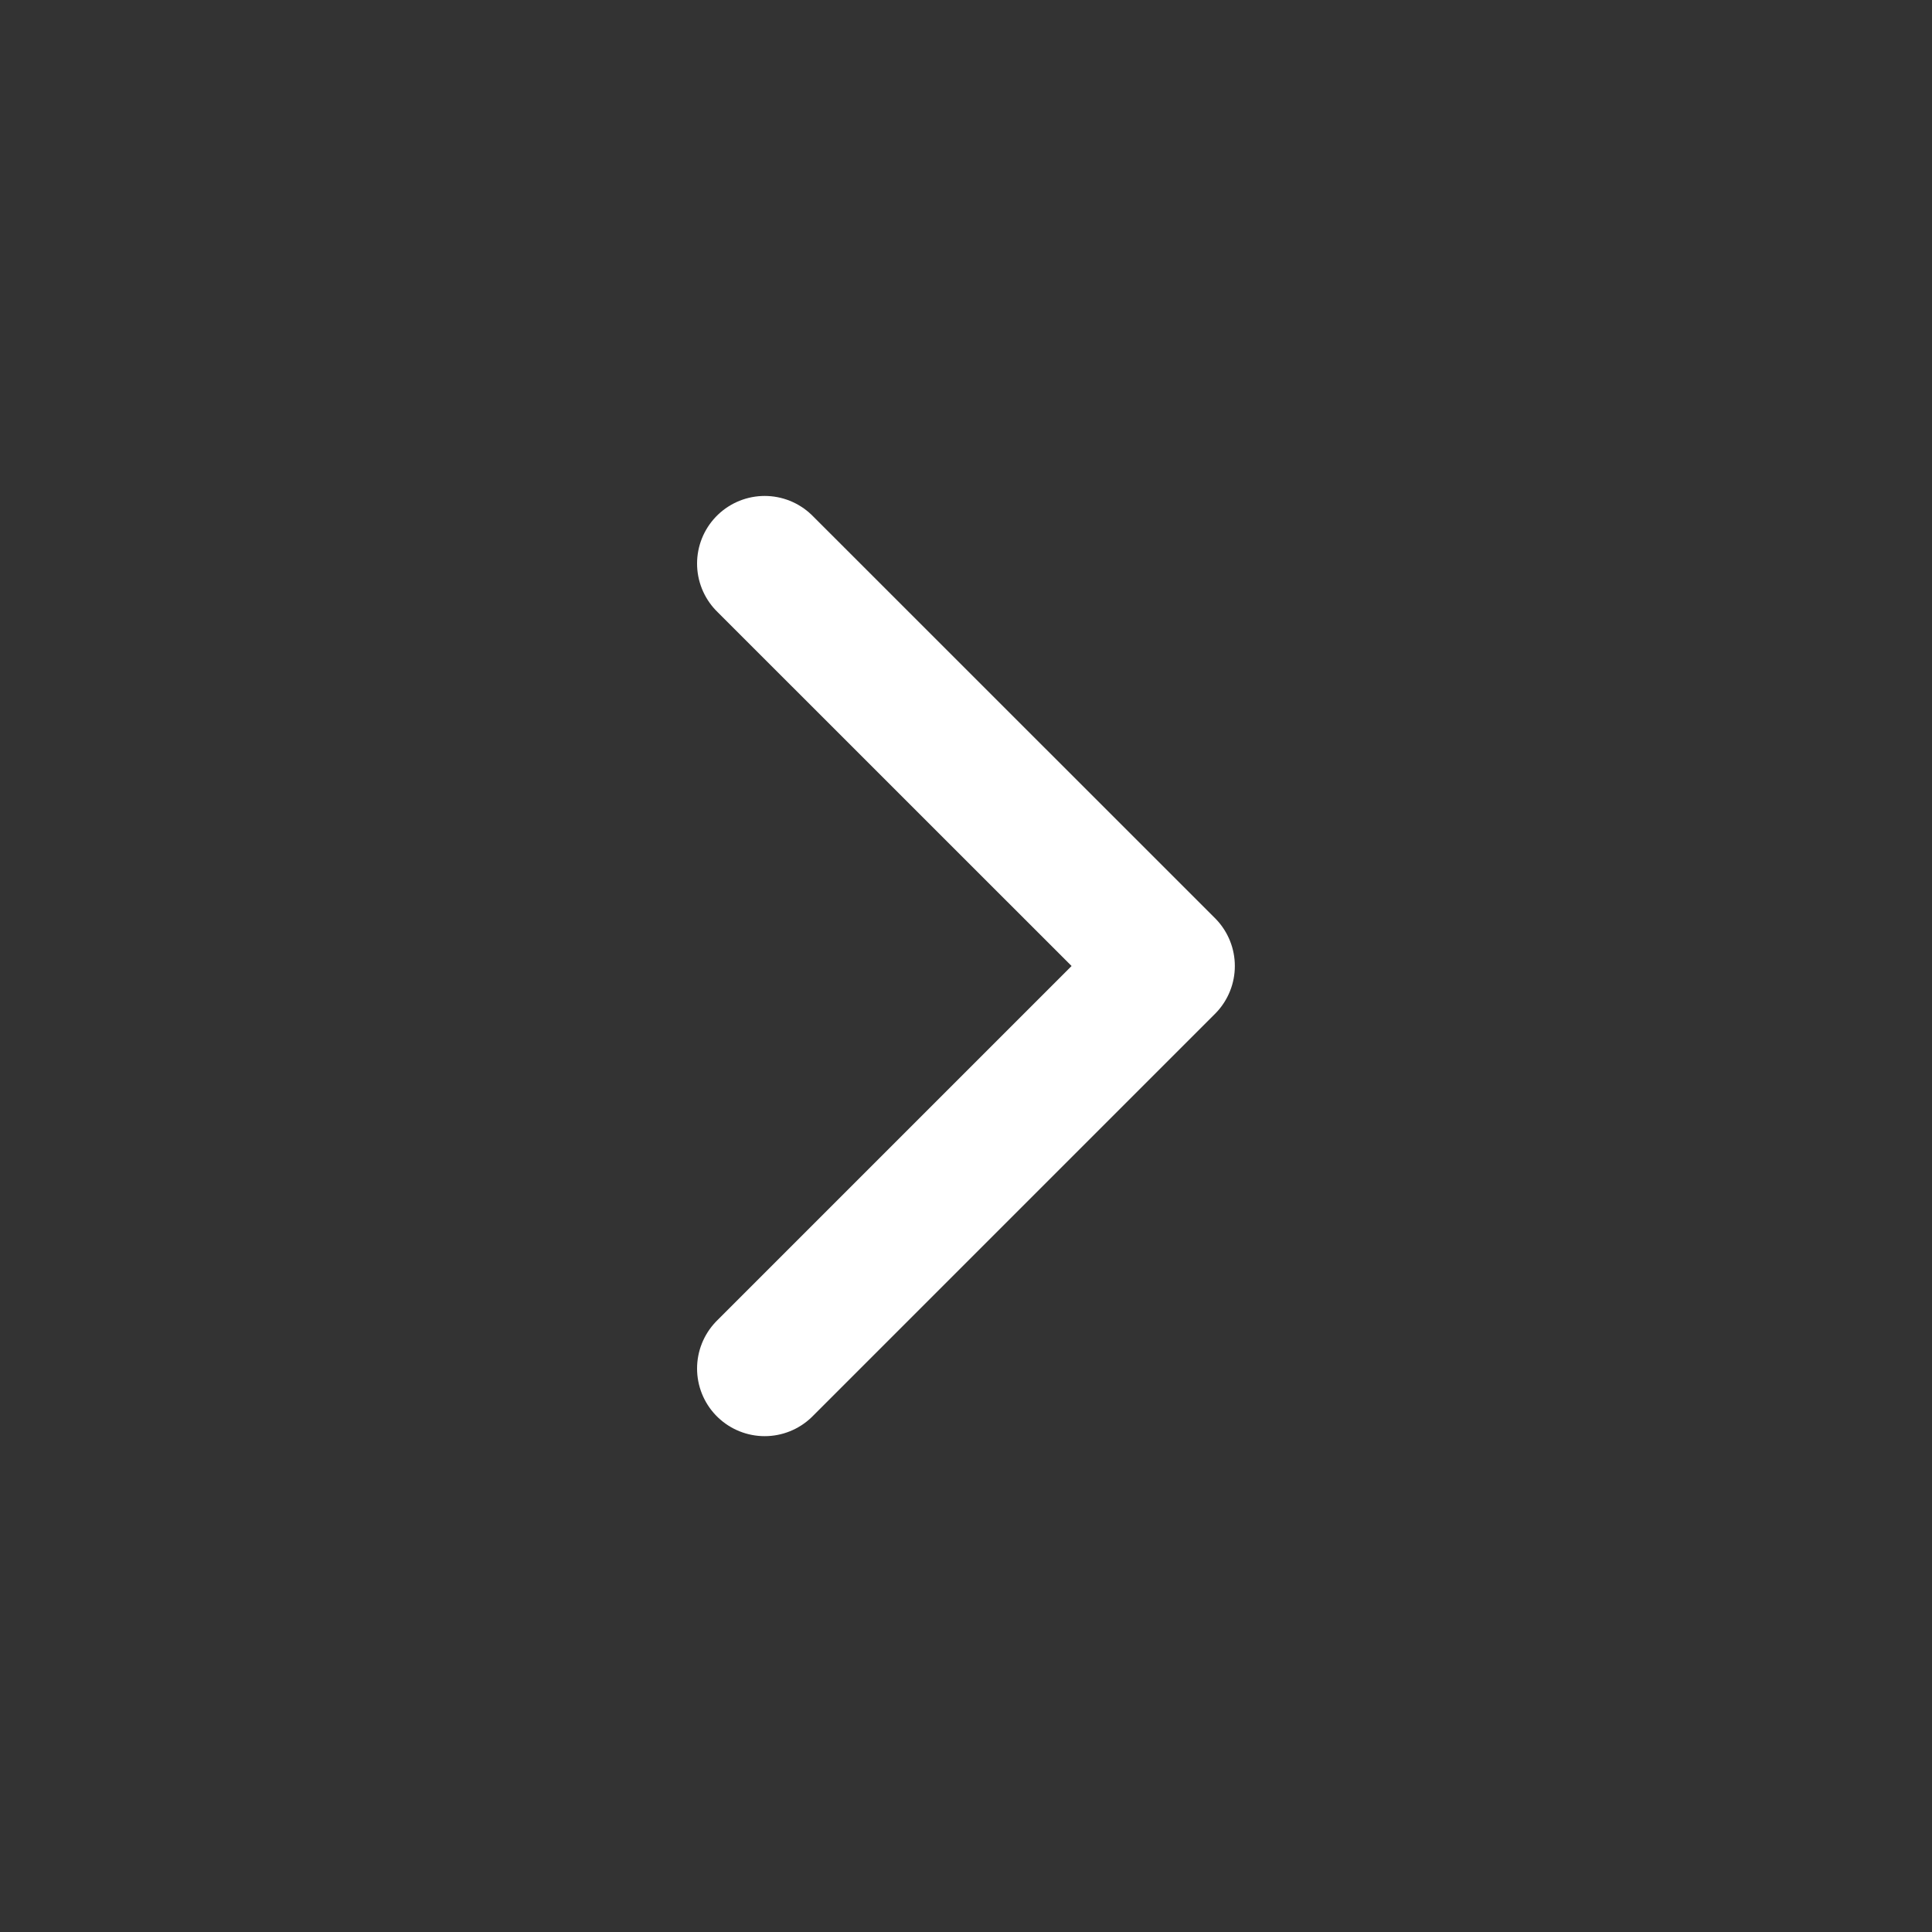 <svg width="20" height="20" viewBox="0 0 20 20" fill="none" xmlns="http://www.w3.org/2000/svg">
<rect x="0" y="0" width="20" height="20" fill="#333333" stroke="none"/>
<path d="M7.916 5.834L12.083 10L7.916 14.167" stroke="white" stroke-width="1.4" stroke-linecap="round" stroke-linejoin="round"/>
</svg>
